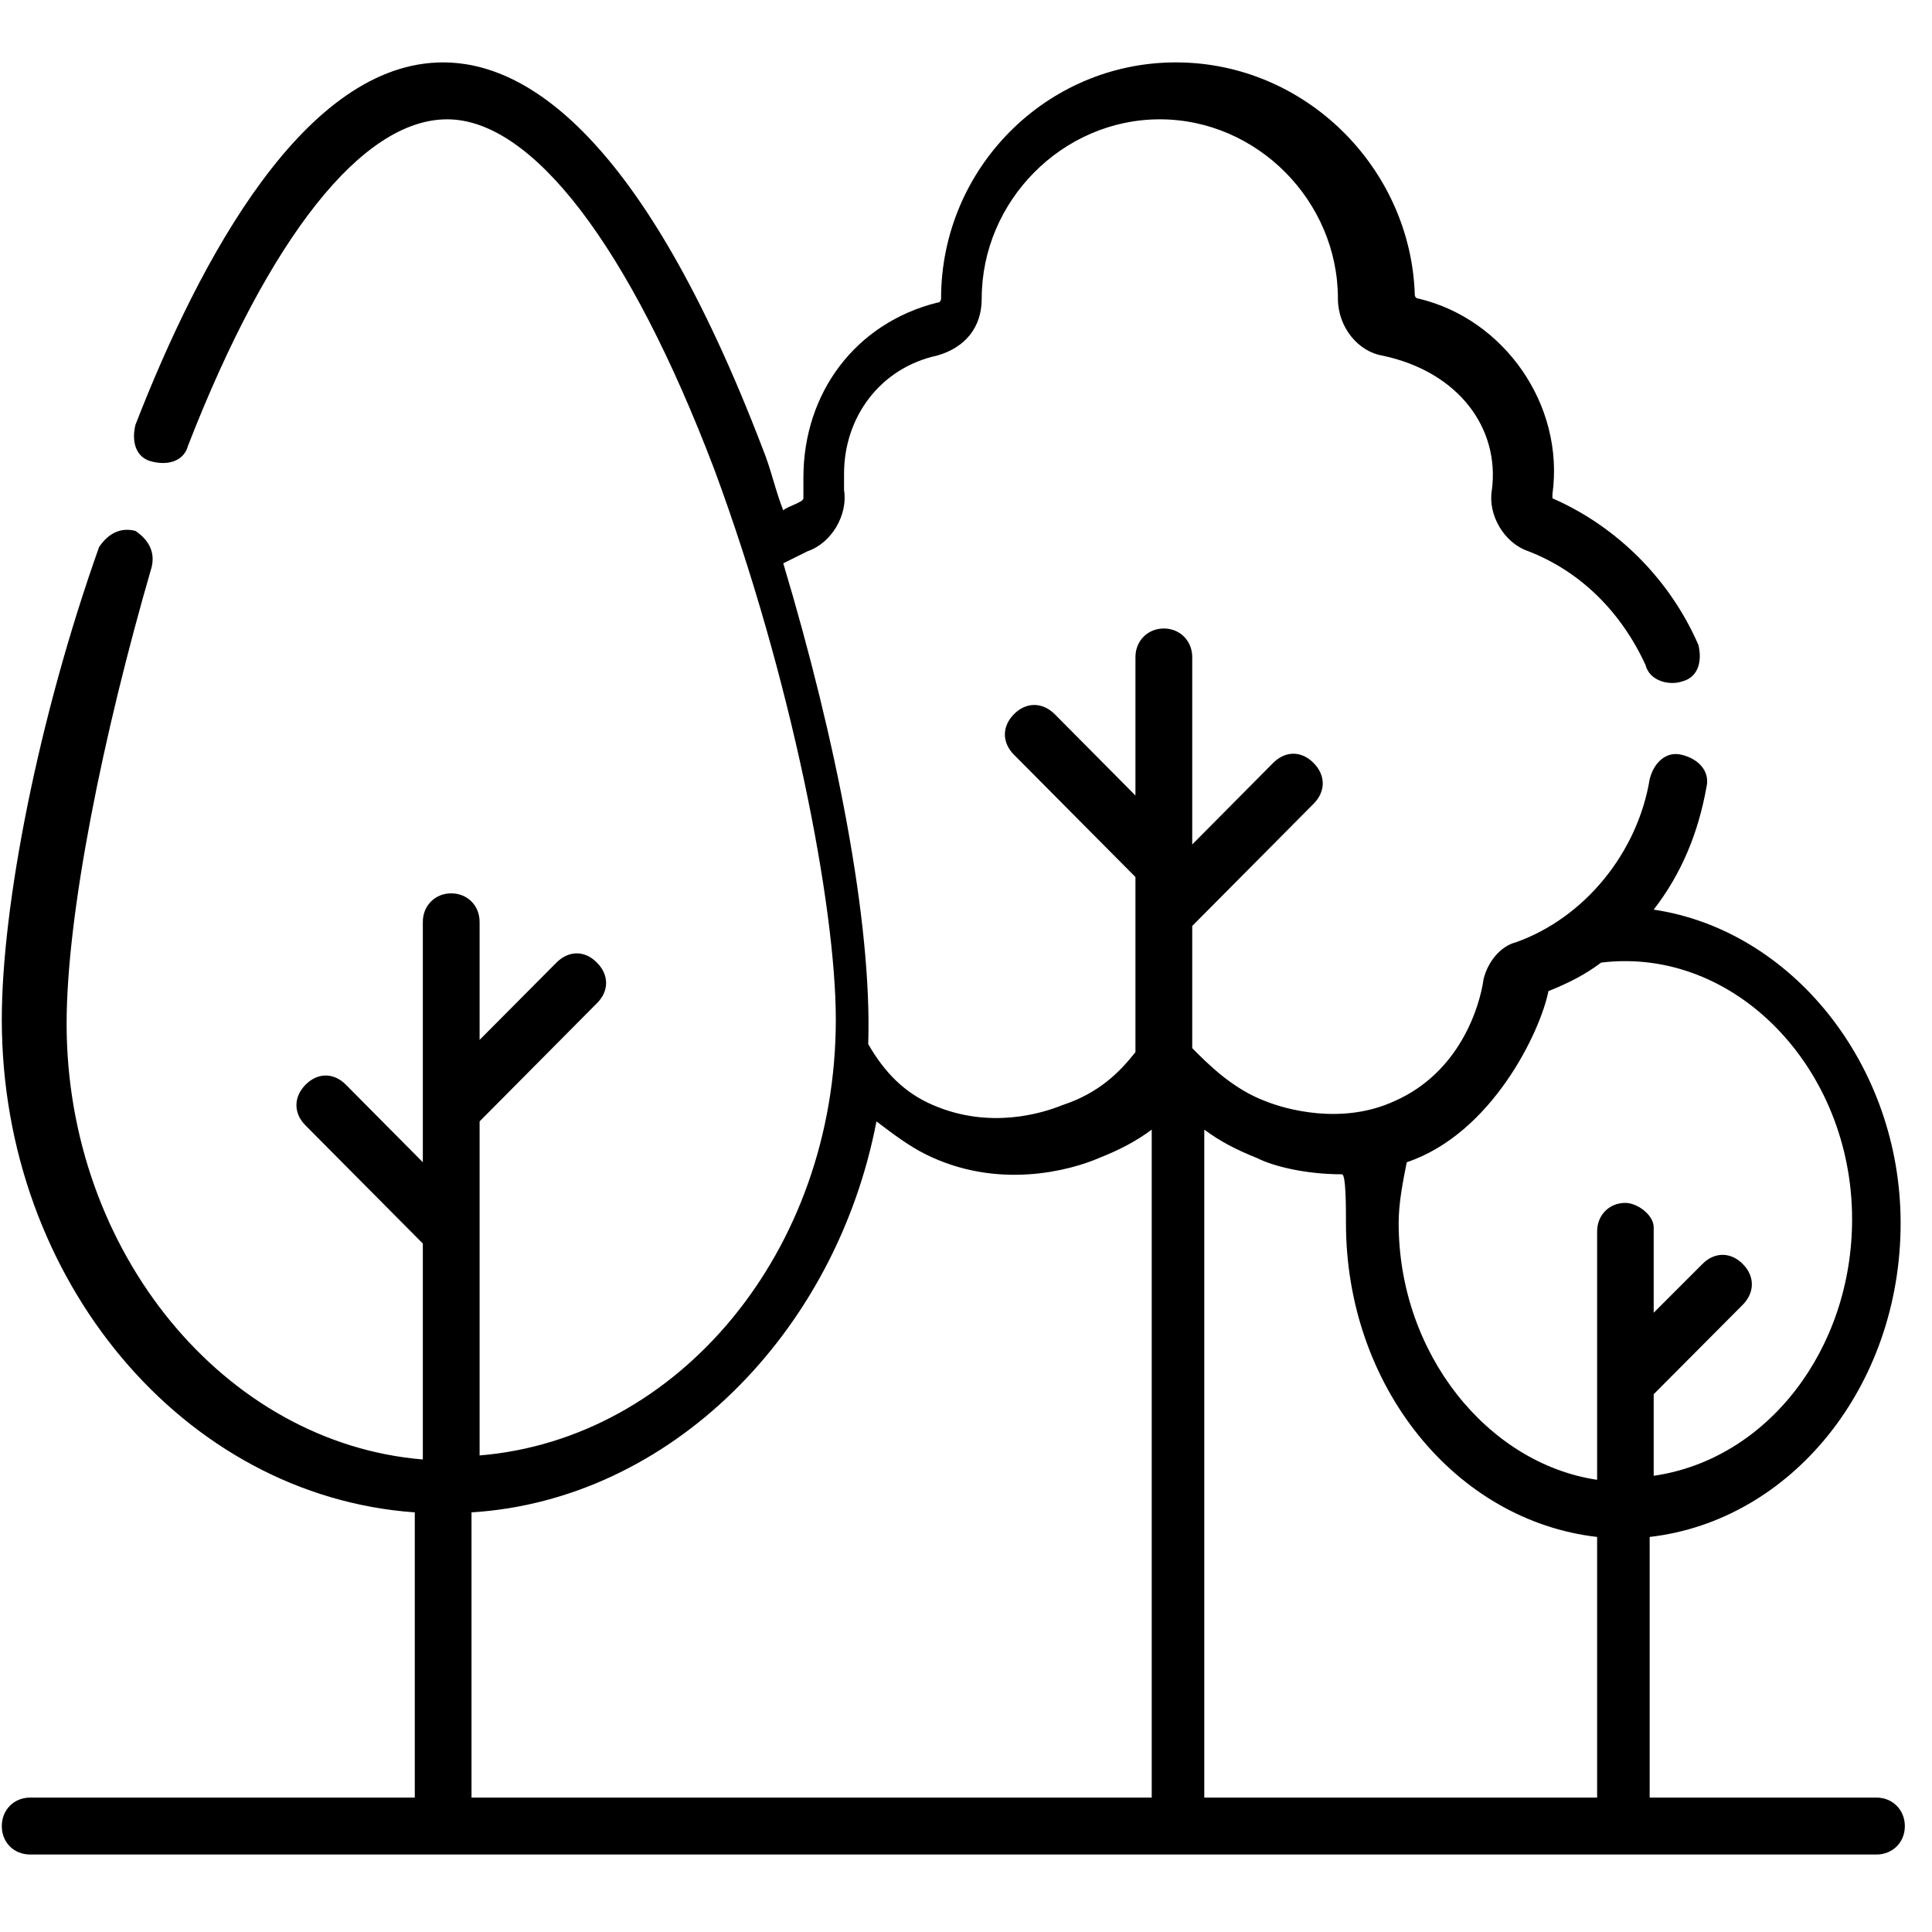 <svg version="1.0" preserveAspectRatio="xMidYMid meet" height="50" viewBox="0 0 37.5 37.5" zoomAndPan="magnify" width="50" xmlns:xlink="http://www.w3.org/1999/xlink" xmlns="http://www.w3.org/2000/svg"><defs><clipPath id="1e151f3cf8"><path clip-rule="nonzero" d="M 0.035 1.211 L 36.973 1.211 L 36.973 35.996 L 0.035 35.996 Z M 0.035 1.211"></path></clipPath></defs><g clip-path="url(#1e151f3cf8)"><path fill-rule="nonzero" fill-opacity="1" d="M 36.422 34.891 L 32.02 34.891 L 32.02 29.832 C 34.77 29.516 36.891 26.906 36.891 23.742 C 36.891 20.66 34.77 18.051 32.098 17.656 C 32.648 16.945 32.965 16.152 33.121 15.285 C 33.199 14.969 32.965 14.73 32.648 14.652 C 32.336 14.57 32.098 14.809 32.02 15.125 C 31.785 16.547 30.762 17.812 29.426 18.289 C 29.113 18.367 28.875 18.684 28.797 19 C 28.719 19.555 28.328 20.816 27.07 21.371 C 26.047 21.844 24.949 21.531 24.555 21.371 C 23.926 21.133 23.453 20.66 23.141 20.344 L 23.141 17.973 L 25.496 15.602 C 25.734 15.363 25.734 15.047 25.496 14.809 C 25.262 14.57 24.949 14.57 24.711 14.809 L 23.141 16.391 L 23.141 12.754 C 23.141 12.438 22.902 12.199 22.59 12.199 C 22.277 12.199 22.039 12.438 22.039 12.754 L 22.039 15.441 L 20.469 13.859 C 20.23 13.625 19.918 13.625 19.684 13.859 C 19.445 14.098 19.445 14.414 19.684 14.652 L 22.039 17.023 L 22.039 20.422 C 21.727 20.816 21.332 21.215 20.625 21.449 C 20.23 21.609 19.211 21.926 18.109 21.449 C 17.559 21.215 17.168 20.816 16.852 20.266 C 16.93 17.895 16.223 14.336 15.203 10.934 C 15.359 10.855 15.516 10.777 15.676 10.699 C 16.145 10.539 16.461 9.988 16.383 9.512 C 16.383 9.434 16.383 9.355 16.383 9.195 C 16.383 8.09 17.09 7.141 18.188 6.902 C 18.738 6.746 19.055 6.352 19.055 5.797 C 19.055 3.898 20.625 2.316 22.512 2.316 C 24.398 2.316 25.969 3.898 25.969 5.797 C 25.969 6.352 26.363 6.824 26.832 6.902 C 28.328 7.219 29.113 8.328 28.957 9.512 C 28.875 9.988 29.191 10.539 29.664 10.699 C 30.684 11.094 31.469 11.883 31.941 12.91 C 32.02 13.227 32.414 13.309 32.648 13.227 C 32.965 13.148 33.043 12.832 32.965 12.516 C 32.414 11.25 31.391 10.223 30.133 9.672 C 30.133 9.672 30.133 9.672 30.133 9.59 C 30.371 7.852 29.191 6.191 27.539 5.797 C 27.539 5.797 27.461 5.797 27.461 5.719 C 27.383 3.266 25.34 1.211 22.824 1.211 C 20.312 1.211 18.266 3.266 18.266 5.797 C 18.266 5.797 18.266 5.875 18.188 5.875 C 16.617 6.27 15.594 7.613 15.594 9.273 C 15.594 9.434 15.594 9.59 15.594 9.672 C 15.594 9.75 15.281 9.828 15.203 9.906 C 15.047 9.512 14.969 9.117 14.809 8.723 C 12.453 2.555 10.172 1.211 8.602 1.211 C 5.93 1.211 3.887 5.008 2.629 8.246 C 2.551 8.562 2.629 8.879 2.941 8.957 C 3.258 9.039 3.57 8.957 3.652 8.645 C 5.223 4.609 7.031 2.316 8.68 2.316 C 10.332 2.316 12.215 4.77 13.867 9.117 C 15.359 13.148 16.223 17.578 16.223 19.789 C 16.223 24.297 13.16 27.934 9.309 28.25 L 9.309 21.766 L 11.586 19.473 C 11.824 19.238 11.824 18.922 11.586 18.684 C 11.352 18.445 11.039 18.445 10.801 18.684 L 9.309 20.184 L 9.309 17.895 C 9.309 17.578 9.074 17.34 8.758 17.34 C 8.445 17.34 8.207 17.578 8.207 17.895 L 8.207 22.559 L 6.715 21.055 C 6.48 20.816 6.164 20.816 5.93 21.055 C 5.695 21.293 5.695 21.609 5.93 21.844 L 8.207 24.137 L 8.207 28.328 C 4.359 28.012 1.293 24.297 1.293 19.871 C 1.293 17.734 2 14.258 2.941 11.016 C 3.023 10.699 2.863 10.461 2.629 10.305 C 2.316 10.223 2.078 10.383 1.922 10.621 C 0.742 13.941 0.035 17.578 0.035 19.789 C 0.035 24.852 3.57 29.039 8.051 29.355 L 8.051 34.891 L 0.586 34.891 C 0.27 34.891 0.035 35.129 0.035 35.445 C 0.035 35.762 0.27 35.996 0.586 35.996 L 36.422 35.996 C 36.734 35.996 36.973 35.762 36.973 35.445 C 36.973 35.129 36.734 34.891 36.422 34.891 Z M 22.277 34.891 L 9.152 34.891 L 9.152 29.355 C 13.004 29.117 16.223 25.879 17.012 21.766 C 17.324 22.004 17.641 22.242 17.953 22.398 C 19.367 23.109 20.781 22.715 21.332 22.477 C 21.727 22.32 22.039 22.16 22.355 21.926 L 22.355 34.891 Z M 31 34.891 L 23.375 34.891 L 23.375 21.926 C 23.691 22.16 24.004 22.32 24.398 22.477 C 24.711 22.637 25.34 22.793 26.047 22.793 C 26.125 22.793 26.125 23.426 26.125 23.742 C 26.125 26.906 28.246 29.516 31 29.832 Z M 31.547 23.348 C 31.234 23.348 31 23.586 31 23.902 L 31 28.723 C 28.875 28.406 27.148 26.273 27.148 23.742 C 27.148 23.348 27.227 22.953 27.305 22.559 C 28.957 22.004 29.898 20.027 30.055 19.238 C 30.449 19.078 30.762 18.922 31.078 18.684 C 33.672 18.367 35.949 20.738 35.949 23.664 C 35.949 26.195 34.301 28.328 32.098 28.645 L 32.098 27.062 L 33.828 25.324 C 34.062 25.086 34.062 24.77 33.828 24.535 C 33.594 24.297 33.277 24.297 33.043 24.535 L 32.098 25.48 L 32.098 23.82 C 32.098 23.586 31.785 23.348 31.547 23.348 Z M 31.547 23.348" fill="#000000"></path></g></svg>